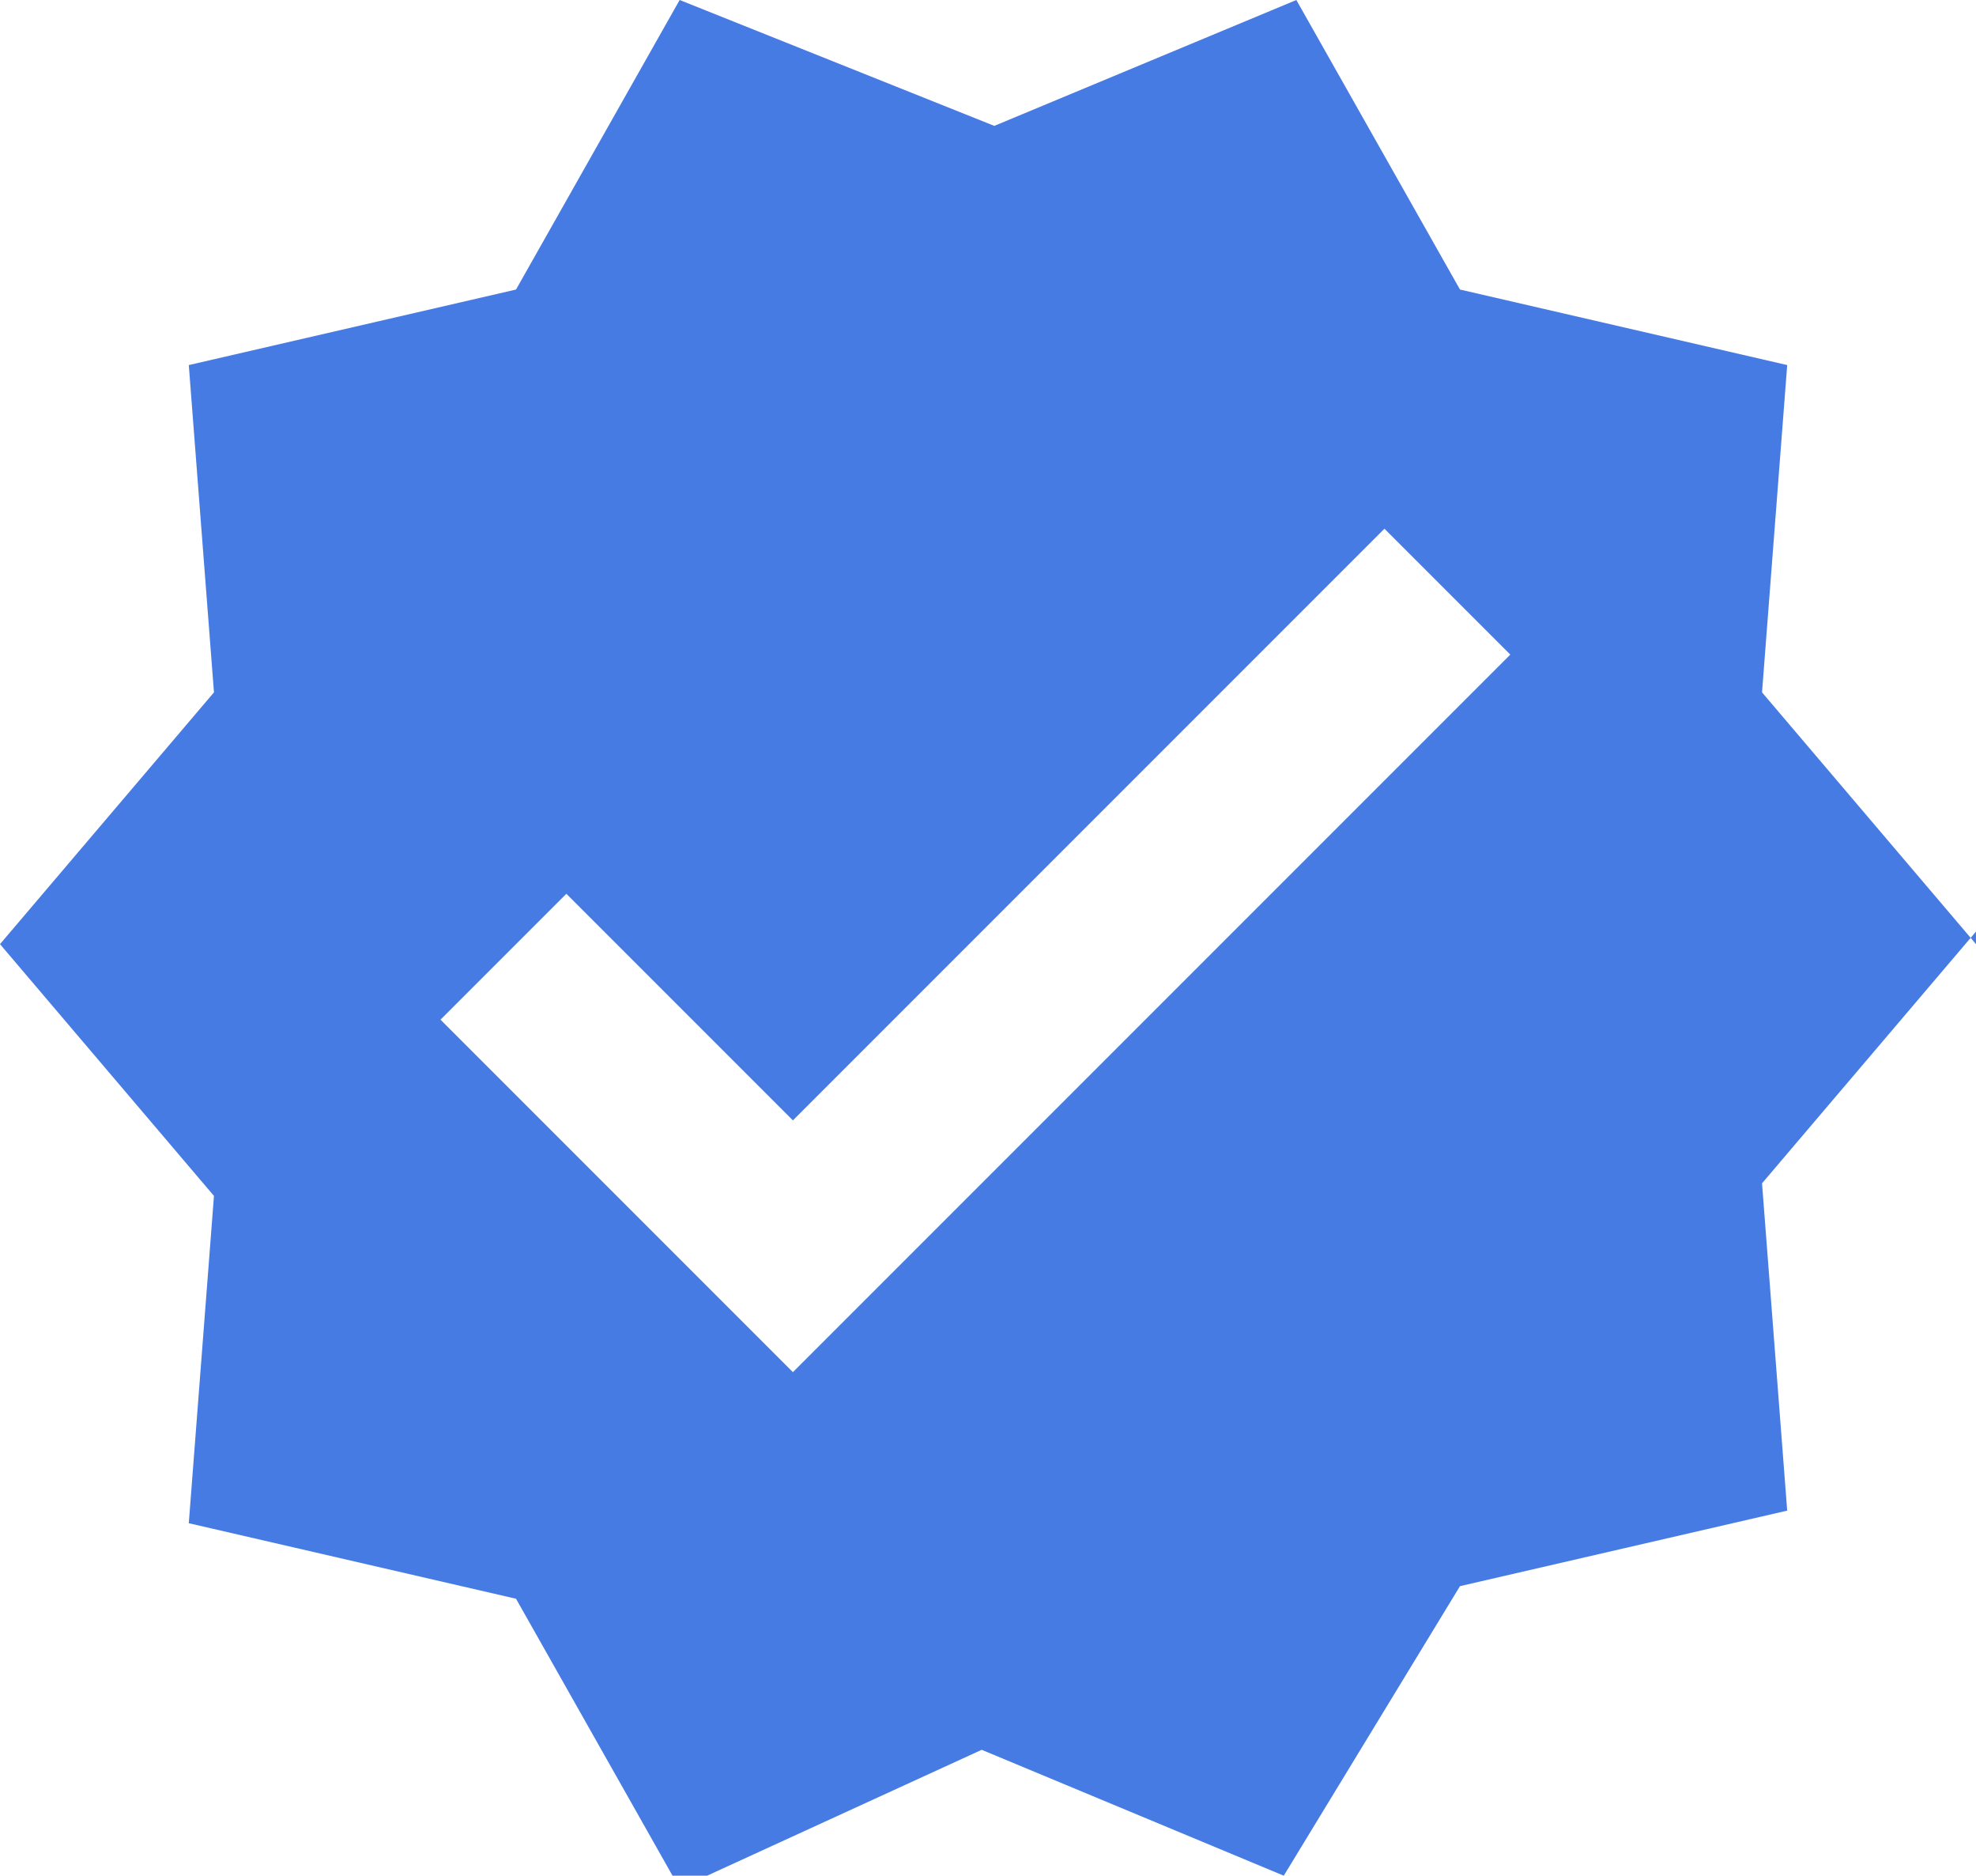 <?xml version="1.0" encoding="UTF-8"?>
<svg id="katman_1" data-name="katman 1" xmlns="http://www.w3.org/2000/svg" version="1.1" viewBox="0 0 15.7 14.9">
  <defs>
    <style>
      .cls-1 {
        fill: #477be4;
        stroke-width: 0px;
      }
    </style>
  </defs>
  <path id="mdi--check-decagram" class="cls-1" d="M15.7,7.5l-1.7-2,.2-2.6-2.6-.6L10.3,0l-2.4,1L5.4,0l-1.3,2.3-2.6.6.2,2.6L0,7.5l1.7,2-.2,2.6,2.6.6,1.3,2.3,2.4-1.1,2.4,1,1.4-2.3,2.6-.6-.2-2.6,1.7-2h0ZM6.4,11l-2.9-2.9,1-1,1.8,1.8,4.7-4.7,1,1-5.7,5.7h0Z"/>
</svg>